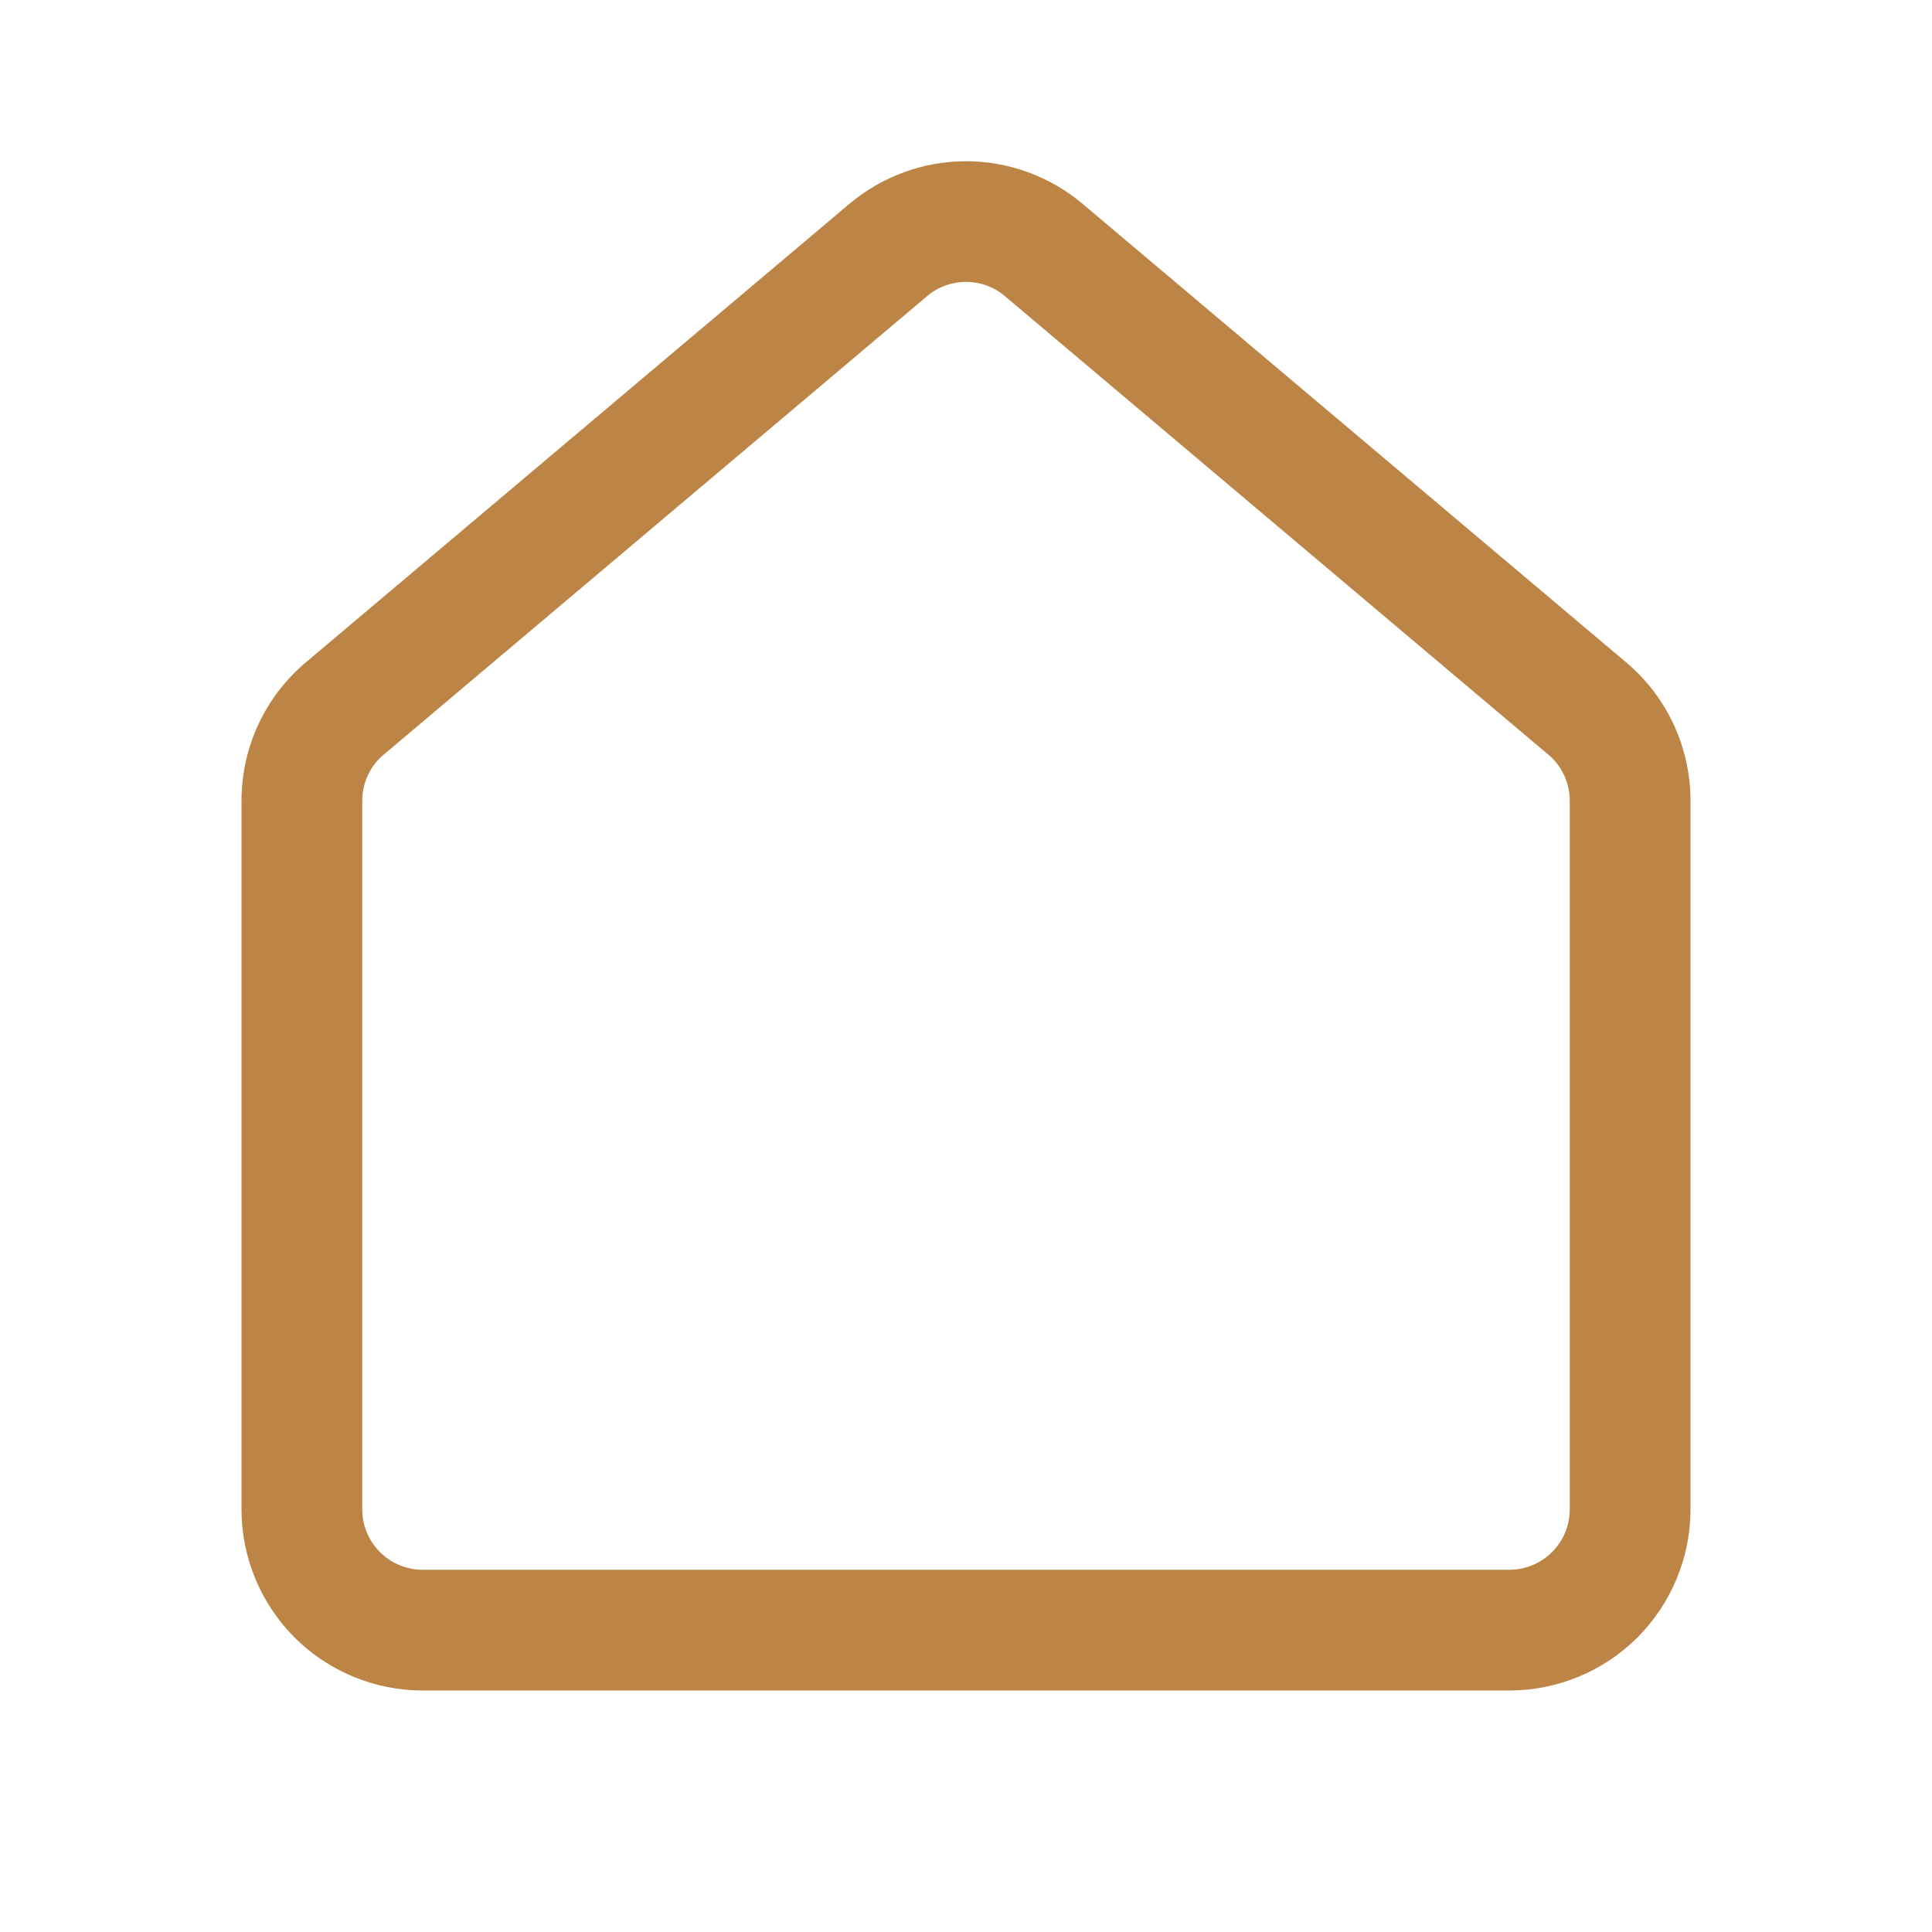 <svg width="20" height="20" viewBox="0 0 20 20" fill="none" xmlns="http://www.w3.org/2000/svg">
<path d="M8.792 2.111C9.13 1.826 9.558 1.669 10 1.669C10.442 1.669 10.87 1.826 11.208 2.111L16.833 6.856C17.257 7.212 17.5 7.737 17.5 8.289V15.625C17.5 16.122 17.302 16.599 16.951 16.951C16.599 17.302 16.122 17.5 15.625 17.5H4.375C3.878 17.5 3.401 17.302 3.049 16.951C2.698 16.599 2.5 16.122 2.5 15.625V8.289C2.5 7.737 2.743 7.212 3.167 6.856L8.792 2.111ZM10.403 3.066C10.29 2.97 10.148 2.918 10 2.918C9.852 2.918 9.709 2.97 9.597 3.066L3.972 7.812C3.902 7.87 3.846 7.943 3.808 8.026C3.77 8.108 3.75 8.198 3.75 8.289V15.625C3.75 15.97 4.03 16.25 4.375 16.25H15.625C15.791 16.25 15.95 16.184 16.067 16.067C16.184 15.95 16.25 15.791 16.25 15.625V8.289C16.25 8.198 16.23 8.108 16.192 8.026C16.154 7.943 16.098 7.87 16.028 7.812L10.403 3.066Z" fill="#BD8545"/>
</svg>
